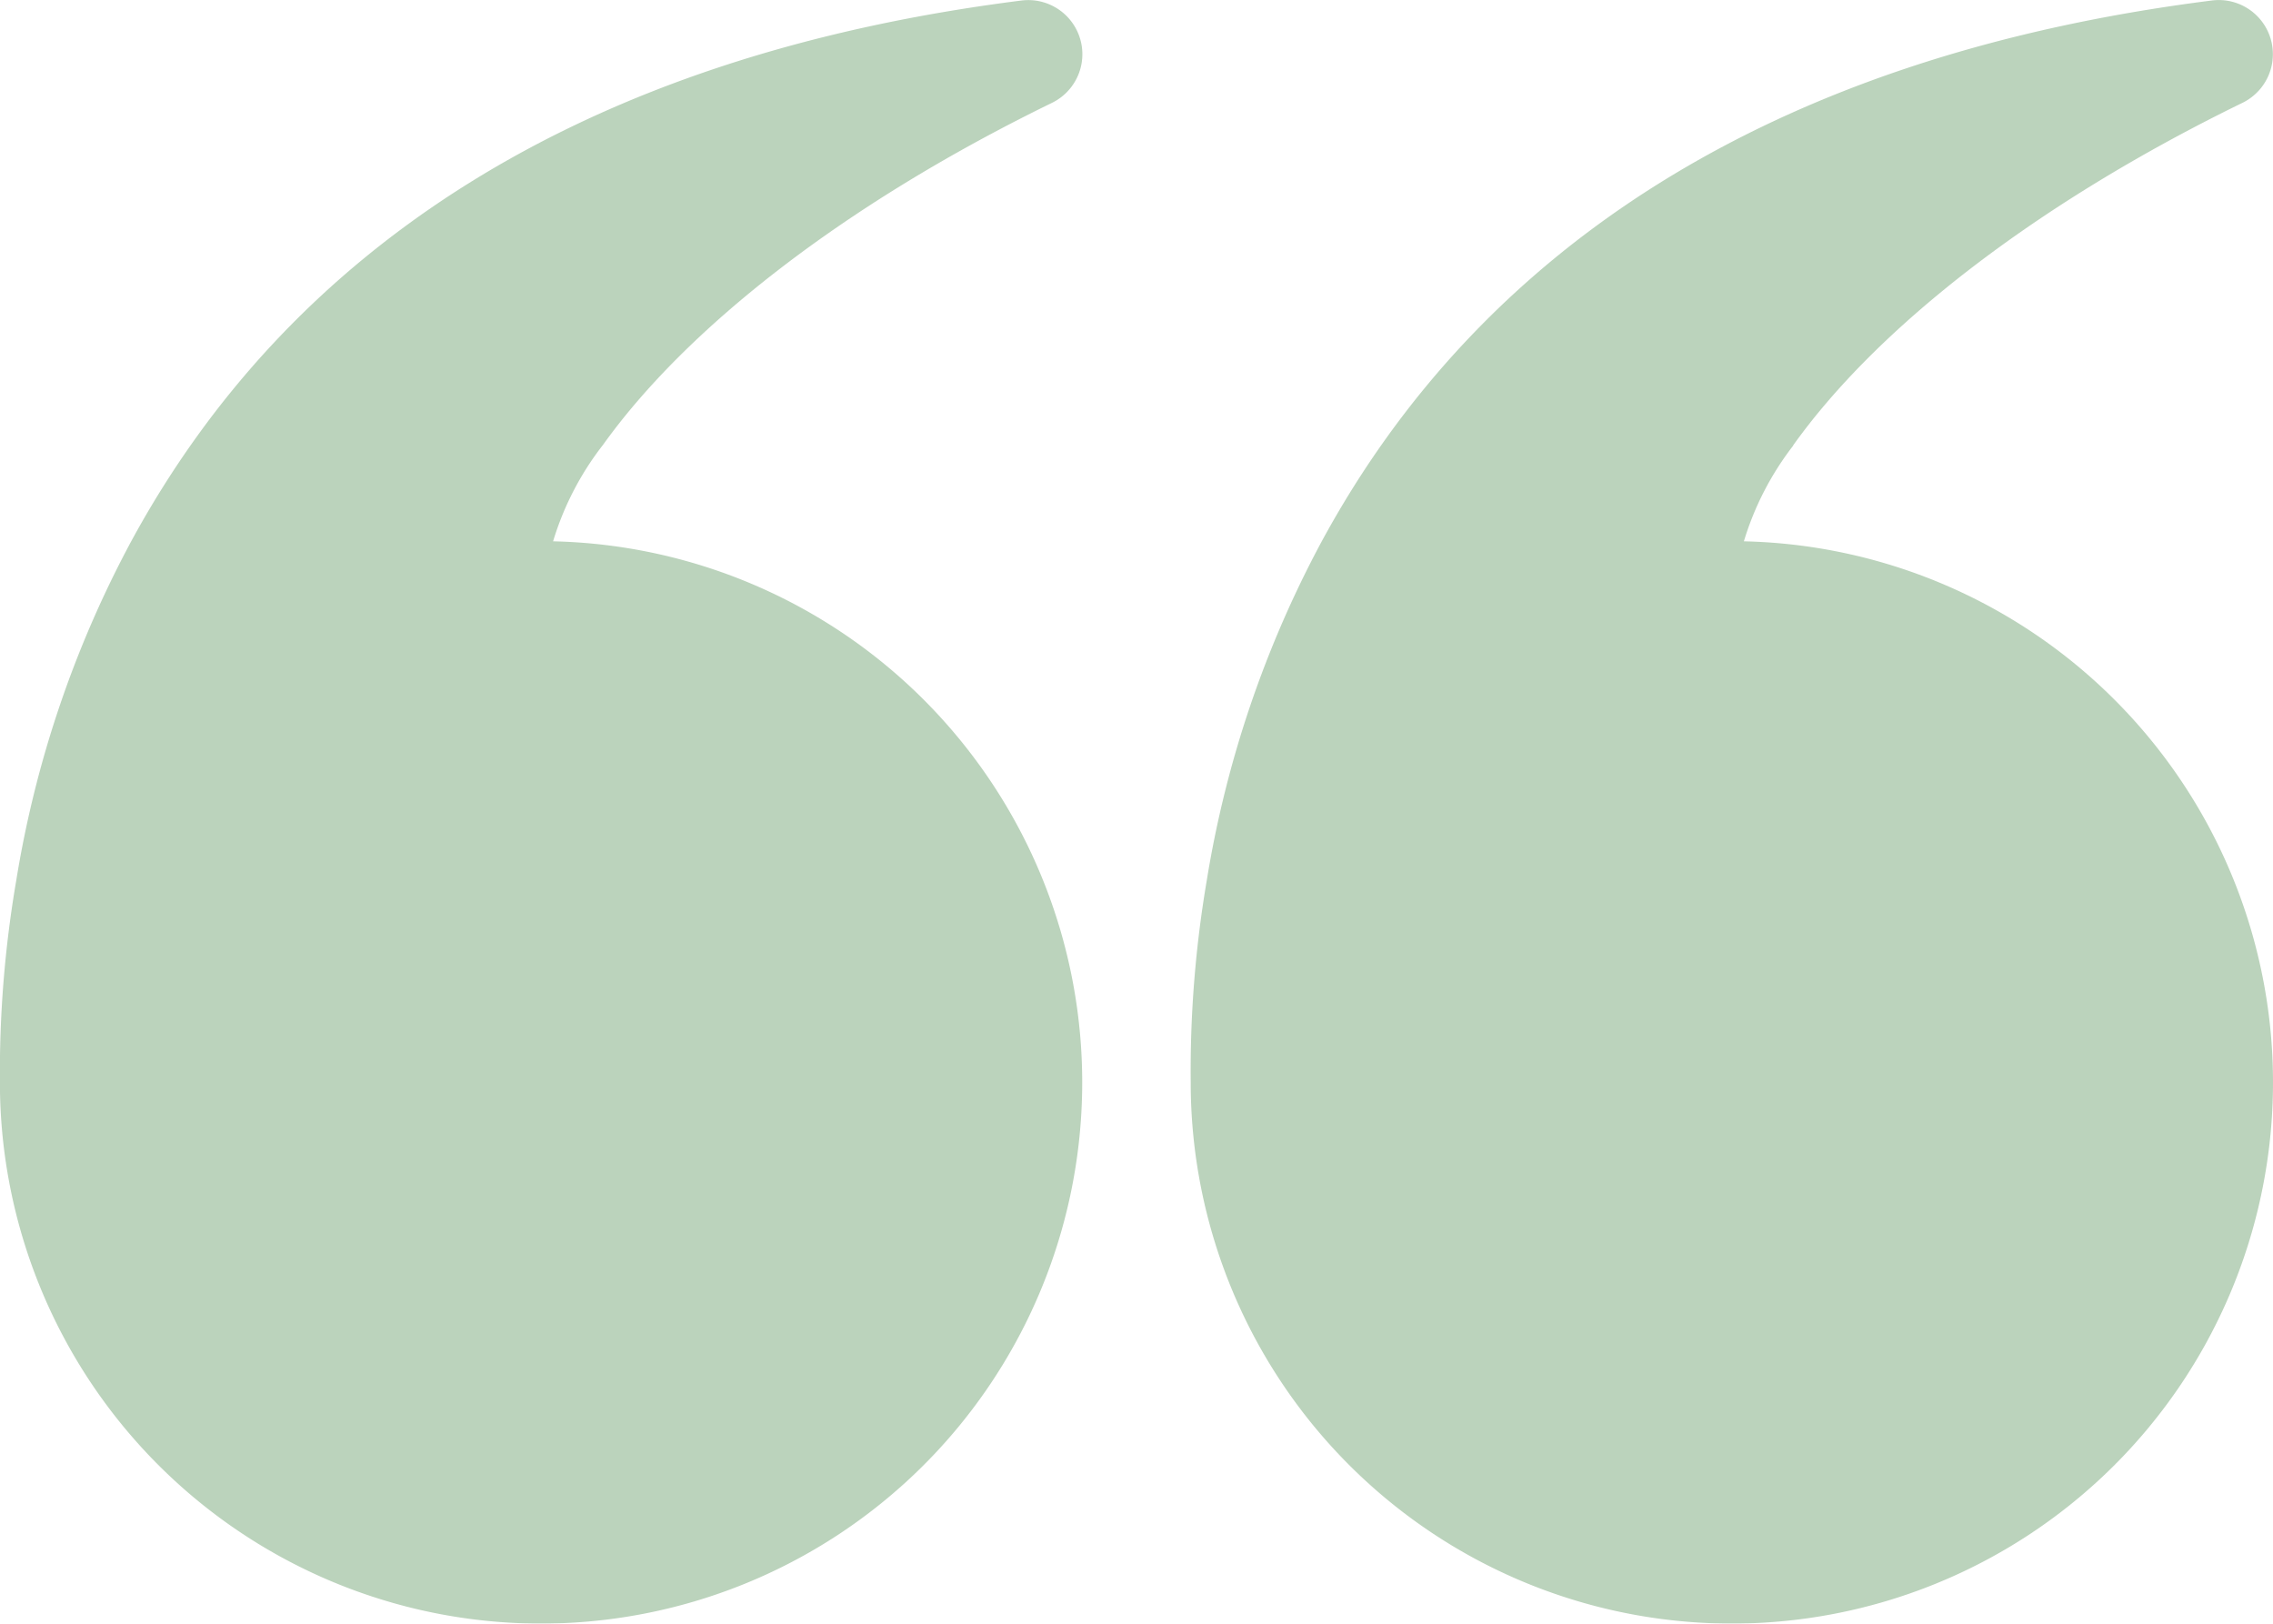 <svg xmlns="http://www.w3.org/2000/svg" width="56.705" height="40.503" viewBox="0 0 56.705 40.503">
  <g id="content" transform="translate(0 -8.001)" opacity="0.31">
    <g id="content_041-open_quote-text-type-editor" transform="translate(0 8.001)">
      <path id="Path_24461" data-name="Path 24461" d="M11.971,29.393C9.919,32.268,6.041,35.362.762,37.938a1.35,1.35,0,0,0,.761,2.553C12.616,39.087,19.805,34.229,23.731,27A26.953,26.953,0,0,0,26.6,18.538,28.354,28.354,0,0,0,27,13.5a13.5,13.5,0,1,0-13.8,13.5,7.382,7.382,0,0,1-1.231,2.388Zm29.7,0c-2.052,2.874-5.929,5.969-11.209,8.544a1.35,1.35,0,0,0,.761,2.553C42.316,39.087,49.506,34.229,53.432,27A26.953,26.953,0,0,0,56.3,18.538a28.356,28.356,0,0,0,.407-5.038,13.5,13.5,0,1,0-13.8,13.5,7.382,7.382,0,0,1-1.231,2.388Z" transform="translate(56.705 40.503) rotate(180)" fill="#237027" fill-rule="evenodd"/>
    </g>
  </g>
</svg>
